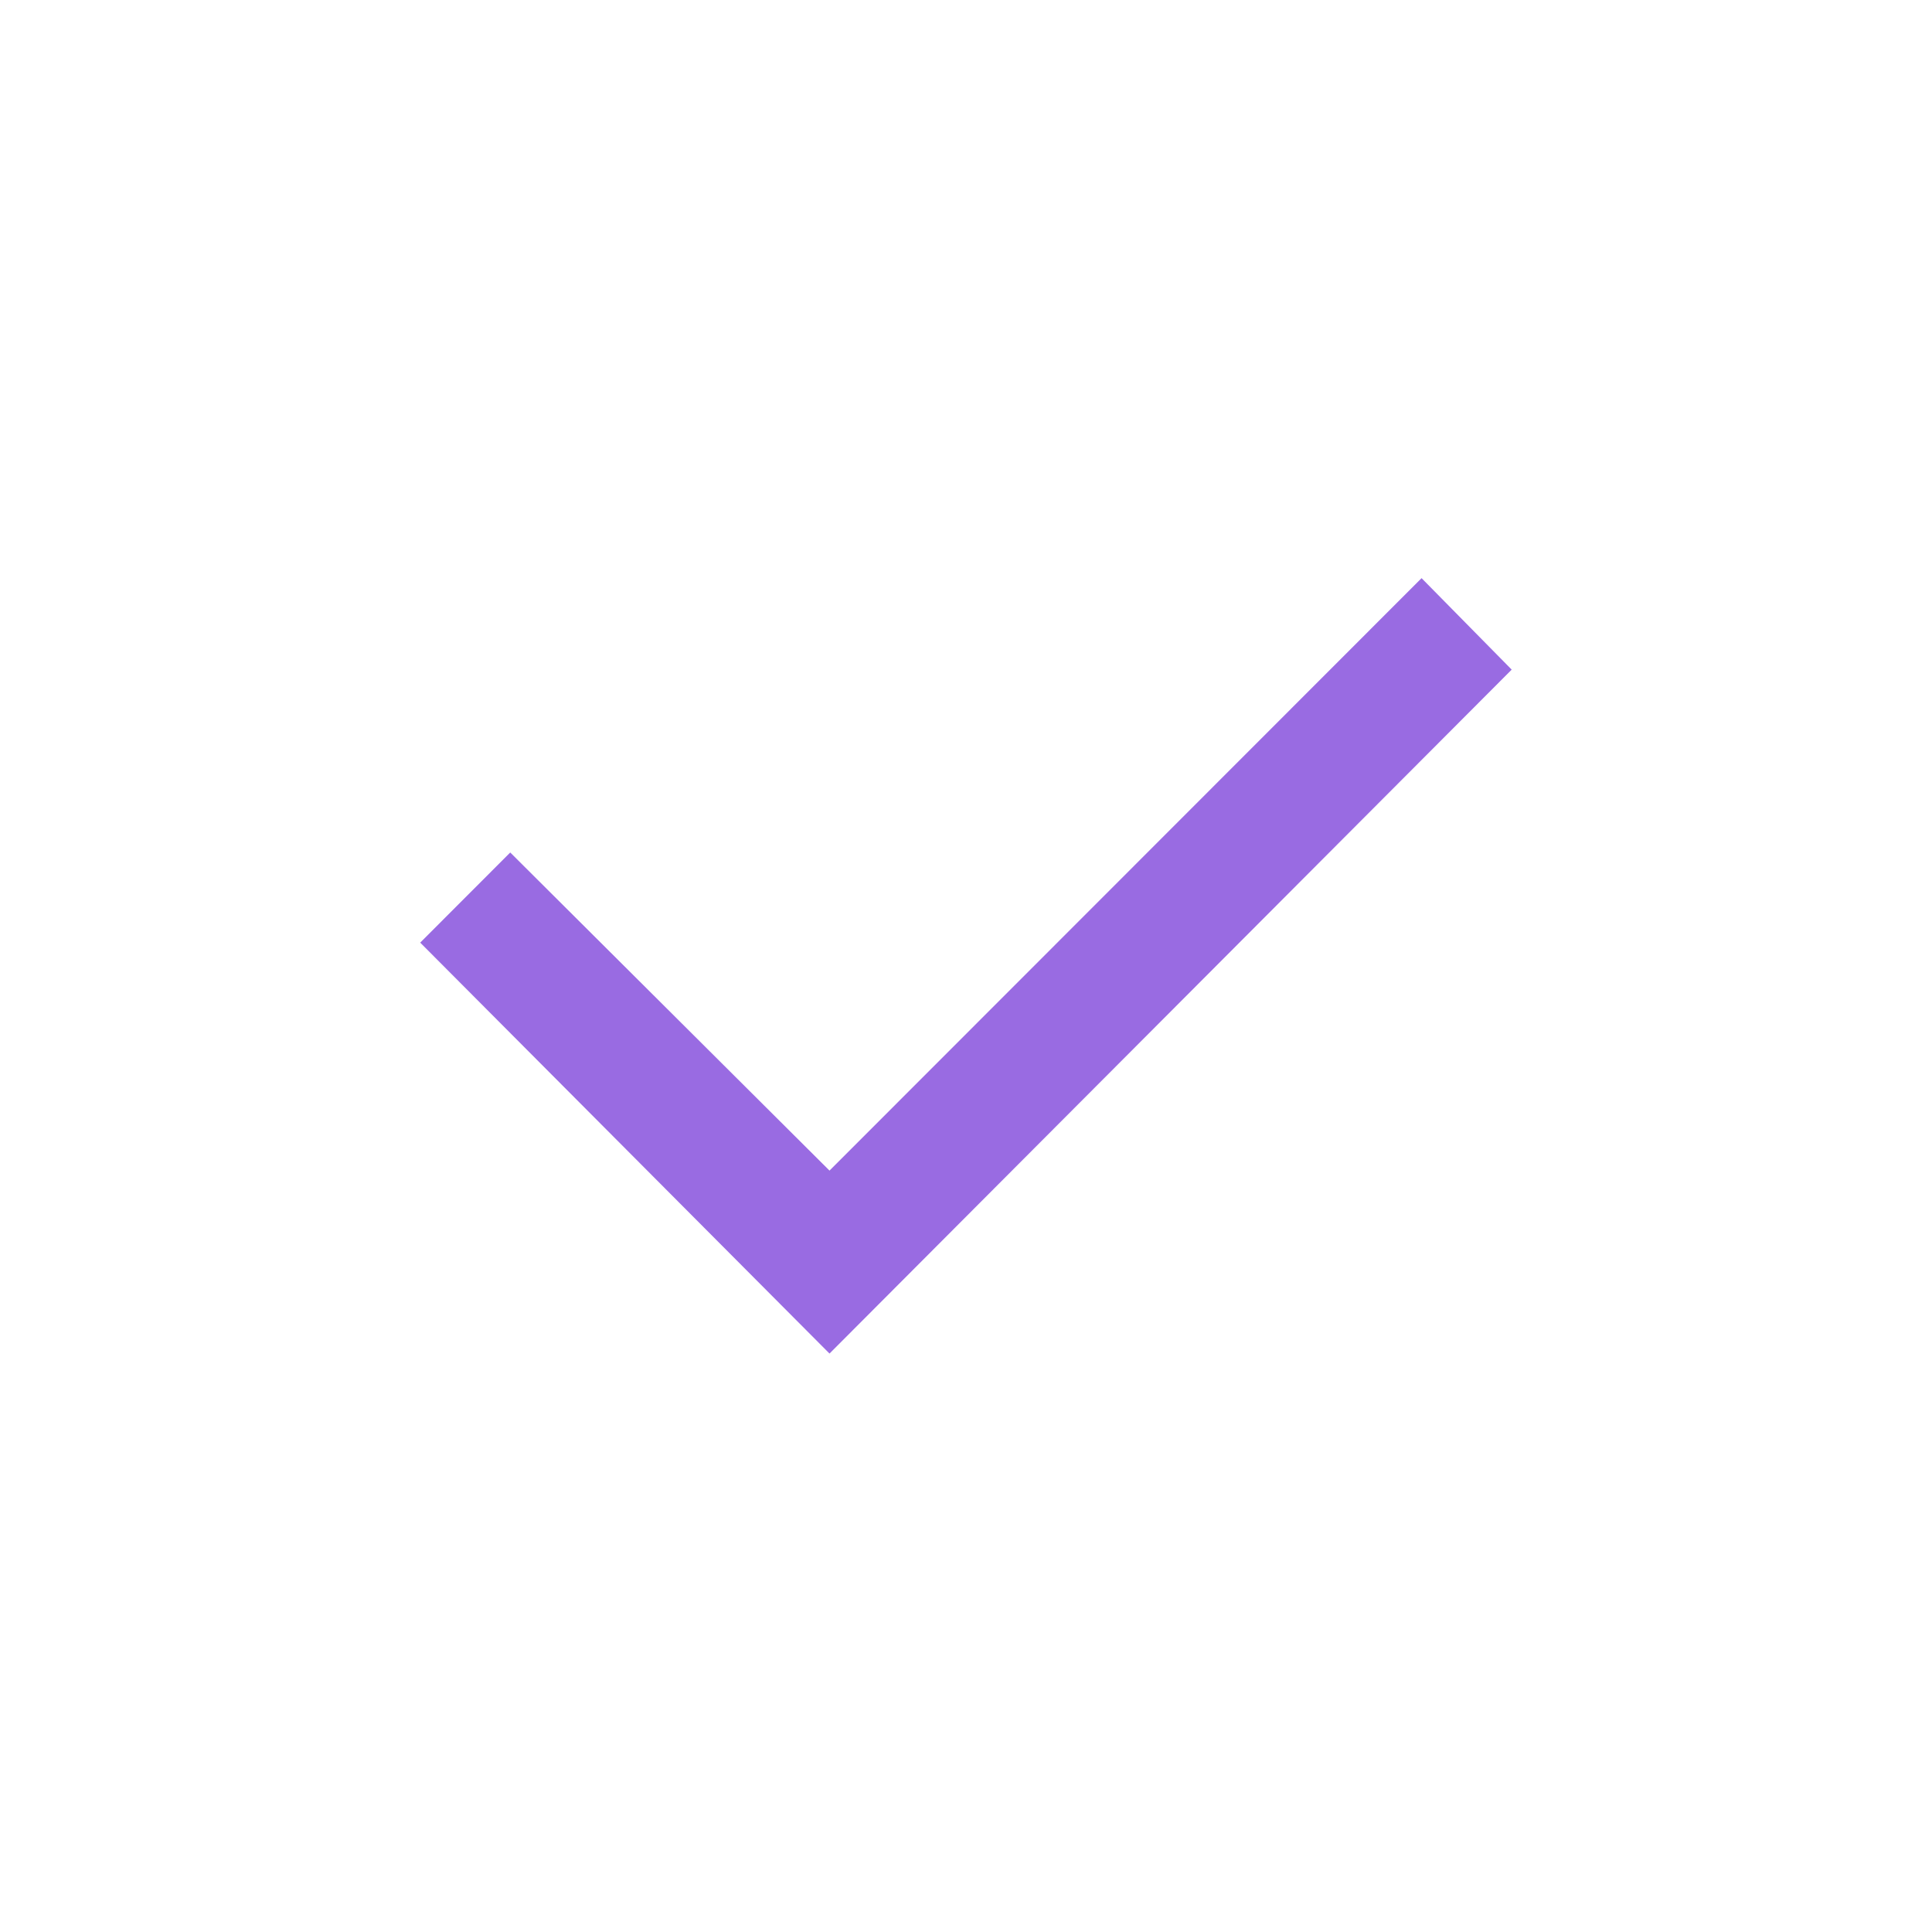 <?xml version="1.0" encoding="UTF-8"?> <svg xmlns="http://www.w3.org/2000/svg" width="20" height="20" viewBox="0 0 20 20" fill="none"><path d="M8.587 12.118L14.716 5.985L15.649 6.932L8.587 14.012L4.35 9.758L5.282 8.825L8.587 12.118Z" fill="#996BE2"></path></svg> 